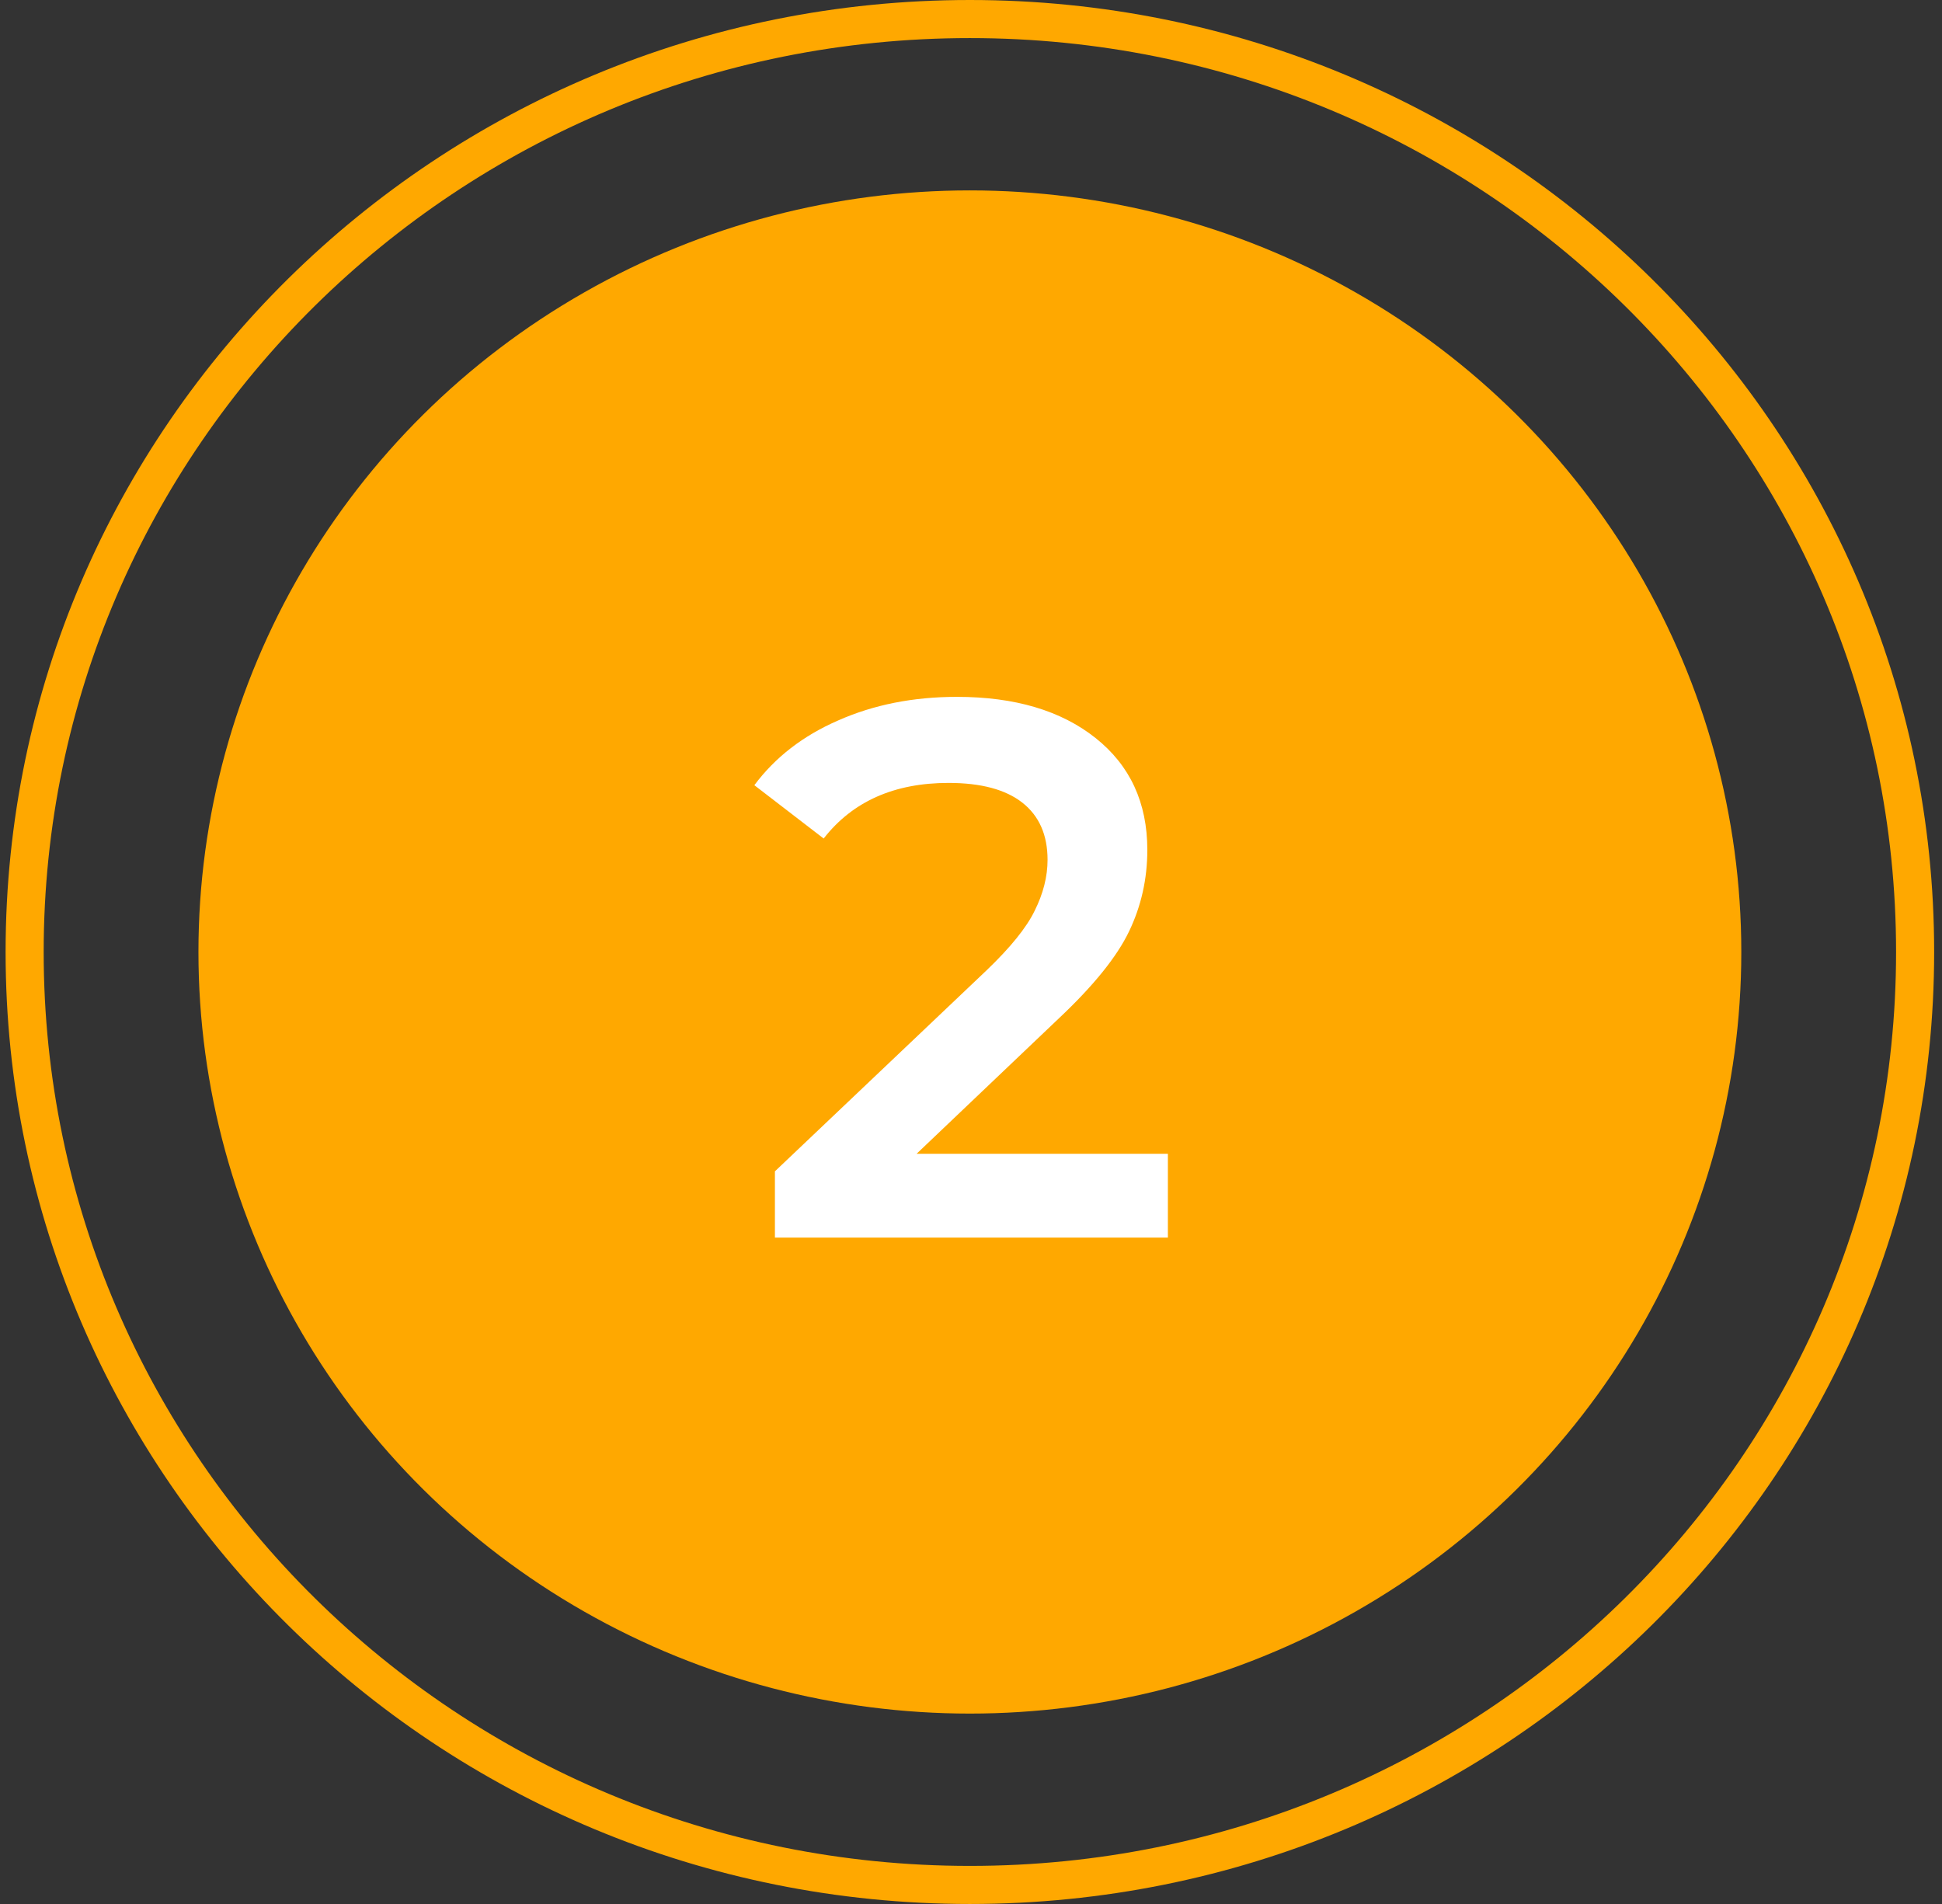 <?xml version="1.0" encoding="UTF-8"?> <svg xmlns="http://www.w3.org/2000/svg" width="102" height="100" viewBox="0 0 102 100" fill="none"><rect x="0" y="0" width="102" height="100" fill="#333333" stroke="none"/> <ellipse cx="50.941" cy="50" rx="40.518" ry="40" fill="#FFA800"></ellipse> <path d="M100.588 50C100.588 77.05 78.373 99 50.941 99C23.51 99 1.294 77.05 1.294 50C1.294 22.95 23.51 1 50.941 1C78.373 1 100.588 22.95 100.588 50Z" stroke="#FFA800" stroke-width="2"></path> <path d="M61.341 60.6V65H40.701V61.52L51.821 50.96C53.074 49.76 53.914 48.72 54.341 47.84C54.794 46.933 55.021 46.04 55.021 45.16C55.021 43.853 54.581 42.853 53.701 42.16C52.821 41.467 51.527 41.12 49.821 41.12C46.967 41.12 44.781 42.093 43.261 44.04L39.621 41.24C40.714 39.773 42.181 38.64 44.021 37.84C45.887 37.013 47.967 36.6 50.261 36.6C53.301 36.6 55.727 37.32 57.541 38.76C59.354 40.2 60.261 42.16 60.261 44.64C60.261 46.16 59.941 47.587 59.301 48.92C58.661 50.253 57.434 51.773 55.621 53.48L48.141 60.6H61.341Z" fill="white"></path> </svg> 